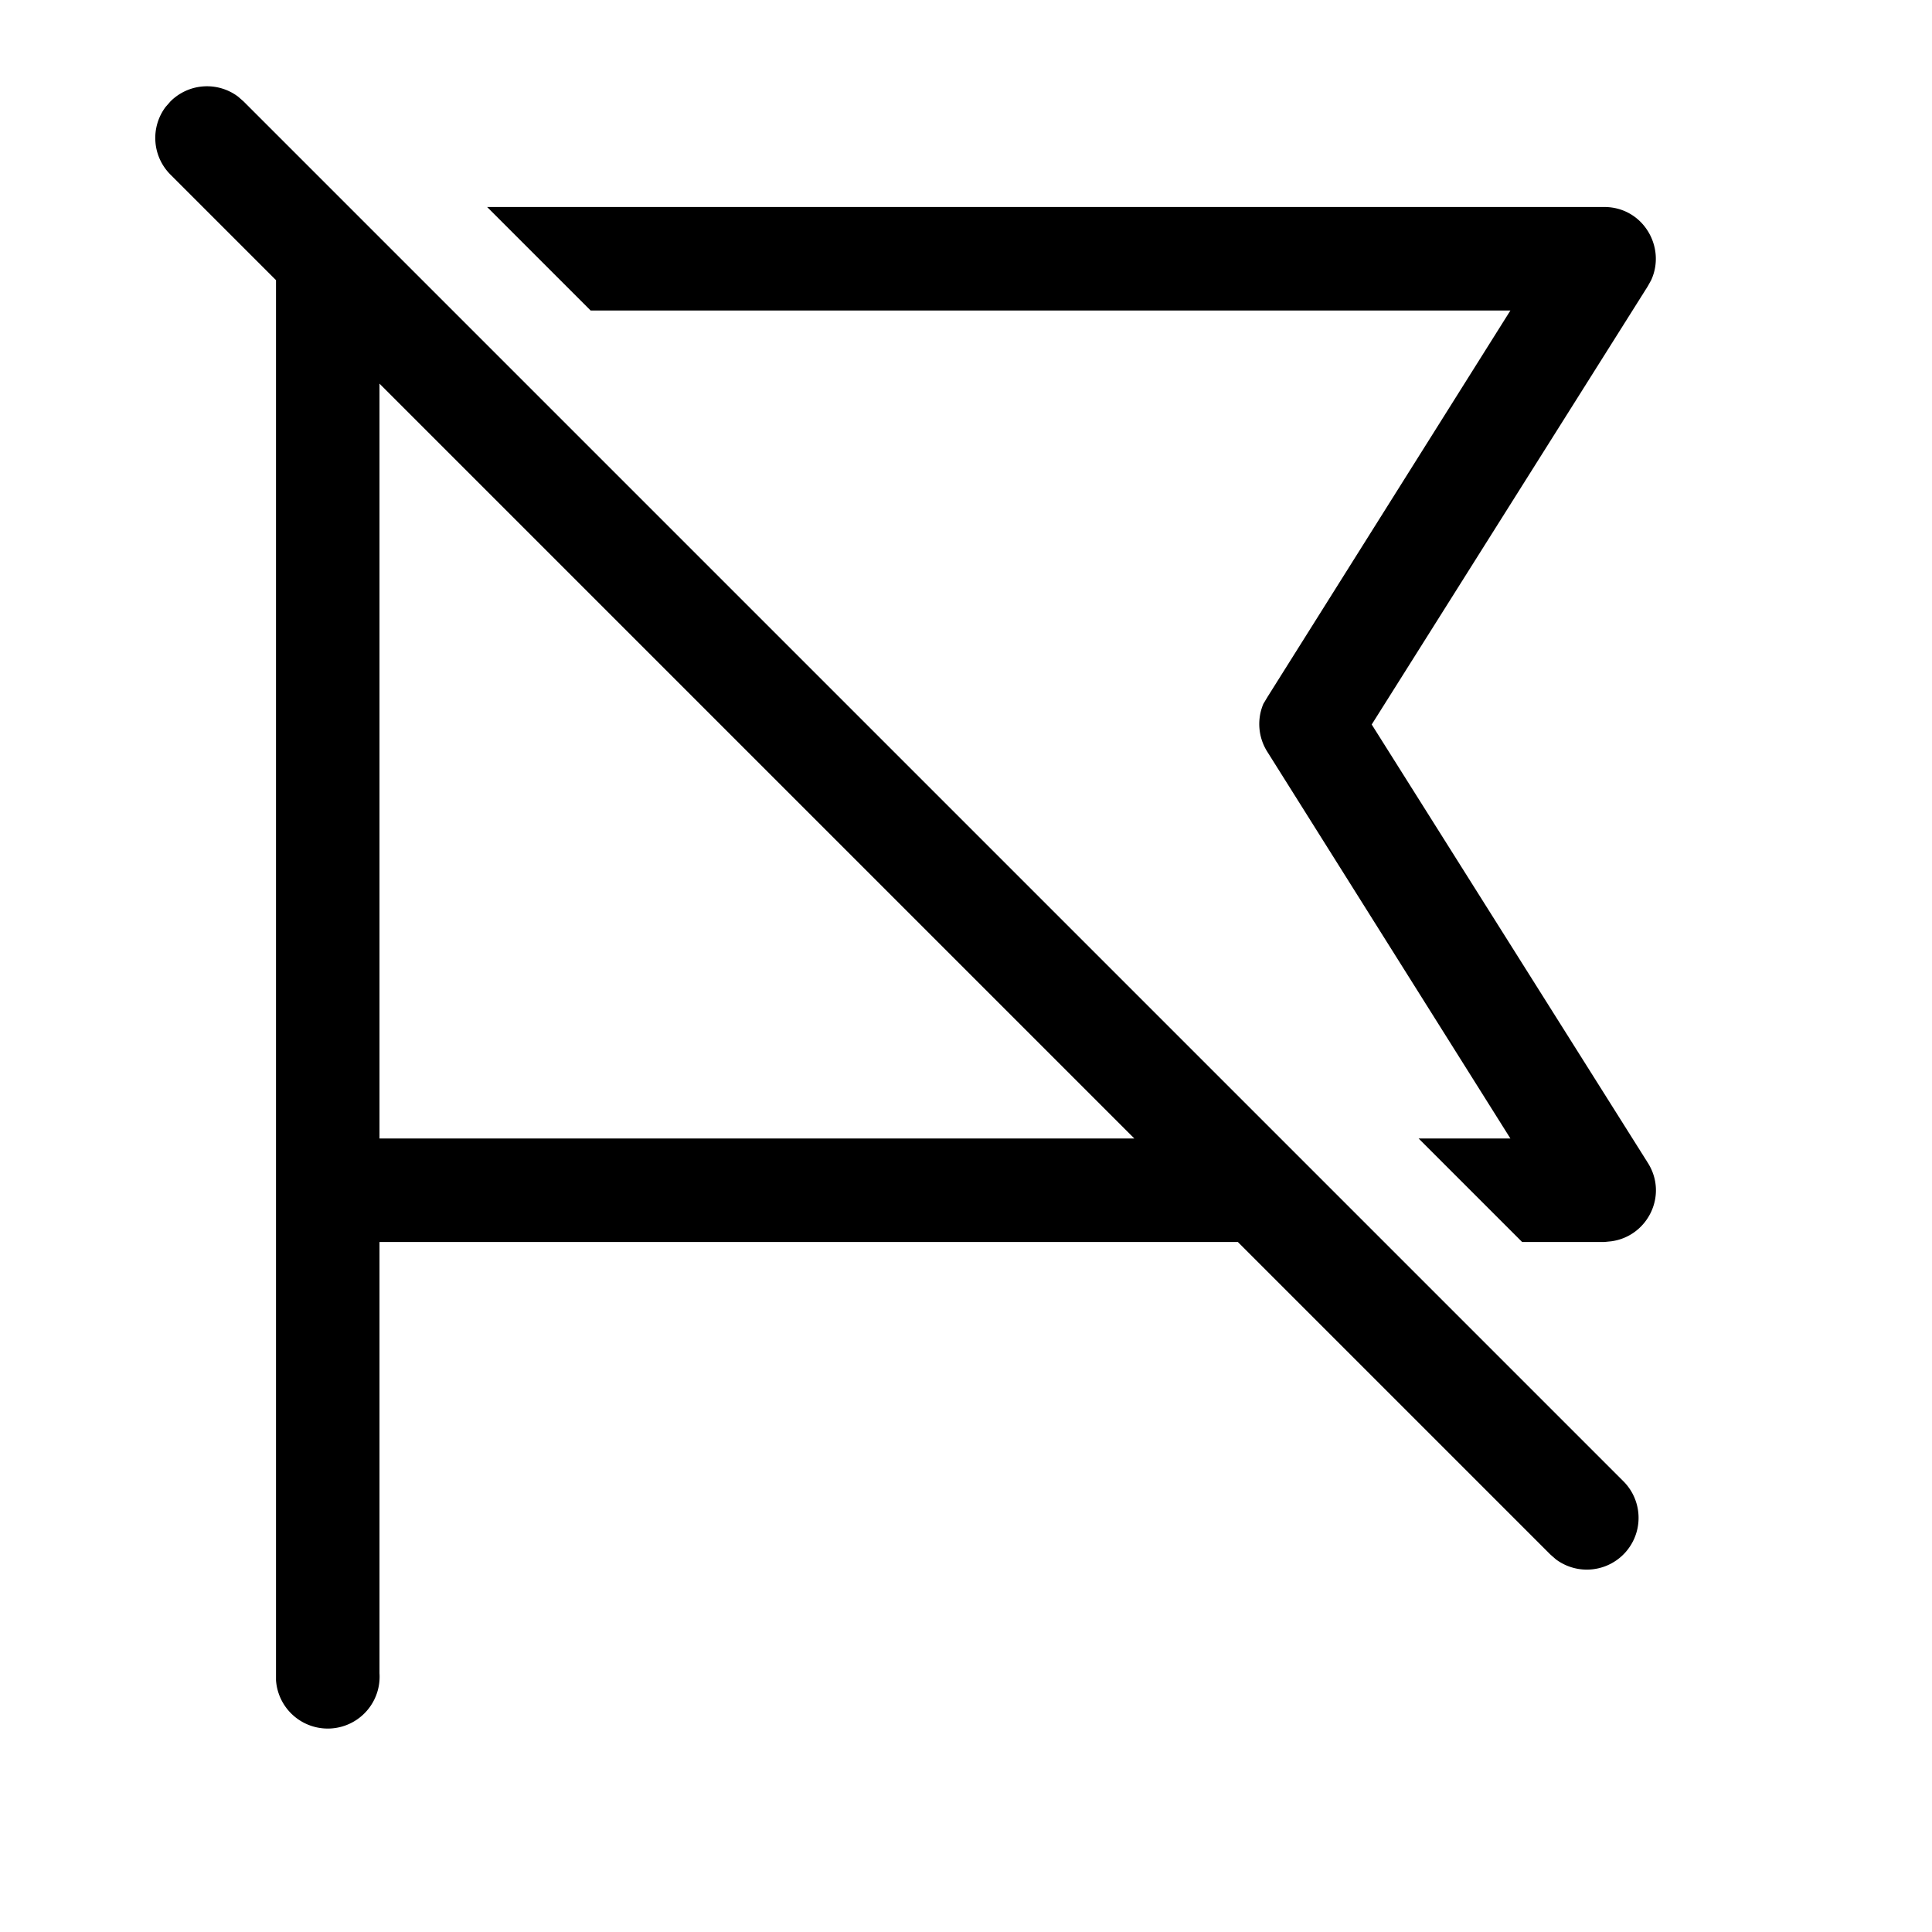 <svg width="28" height="28" viewBox="0 0 28 28" xmlns="http://www.w3.org/2000/svg"><path d="m2.4 1.55.07-.08a.75.75 0 0 1 .98-.07l.08.07 20 20a.75.75 0 0 1-.98 1.13l-.08-.07L17.94 18H5.5v6.25a.75.75 0 0 1-1.5.1V4.06L2.47 2.53a.75.75 0 0 1-.07-.98l.07-.08-.07.08ZM7.06 3h16.19c.56 0 .9.58.68 1.06l-.05.09-4 6.35 4 6.35c.3.47 0 1.07-.53 1.14l-.1.01h-1.19l-1.5-1.5h1.33l-3.52-5.6a.75.75 0 0 1-.06-.7l.06-.1 3.52-5.6H8.56L7.06 3ZM5.5 5.56V16.5h10.94L5.5 5.56Z"/></svg>